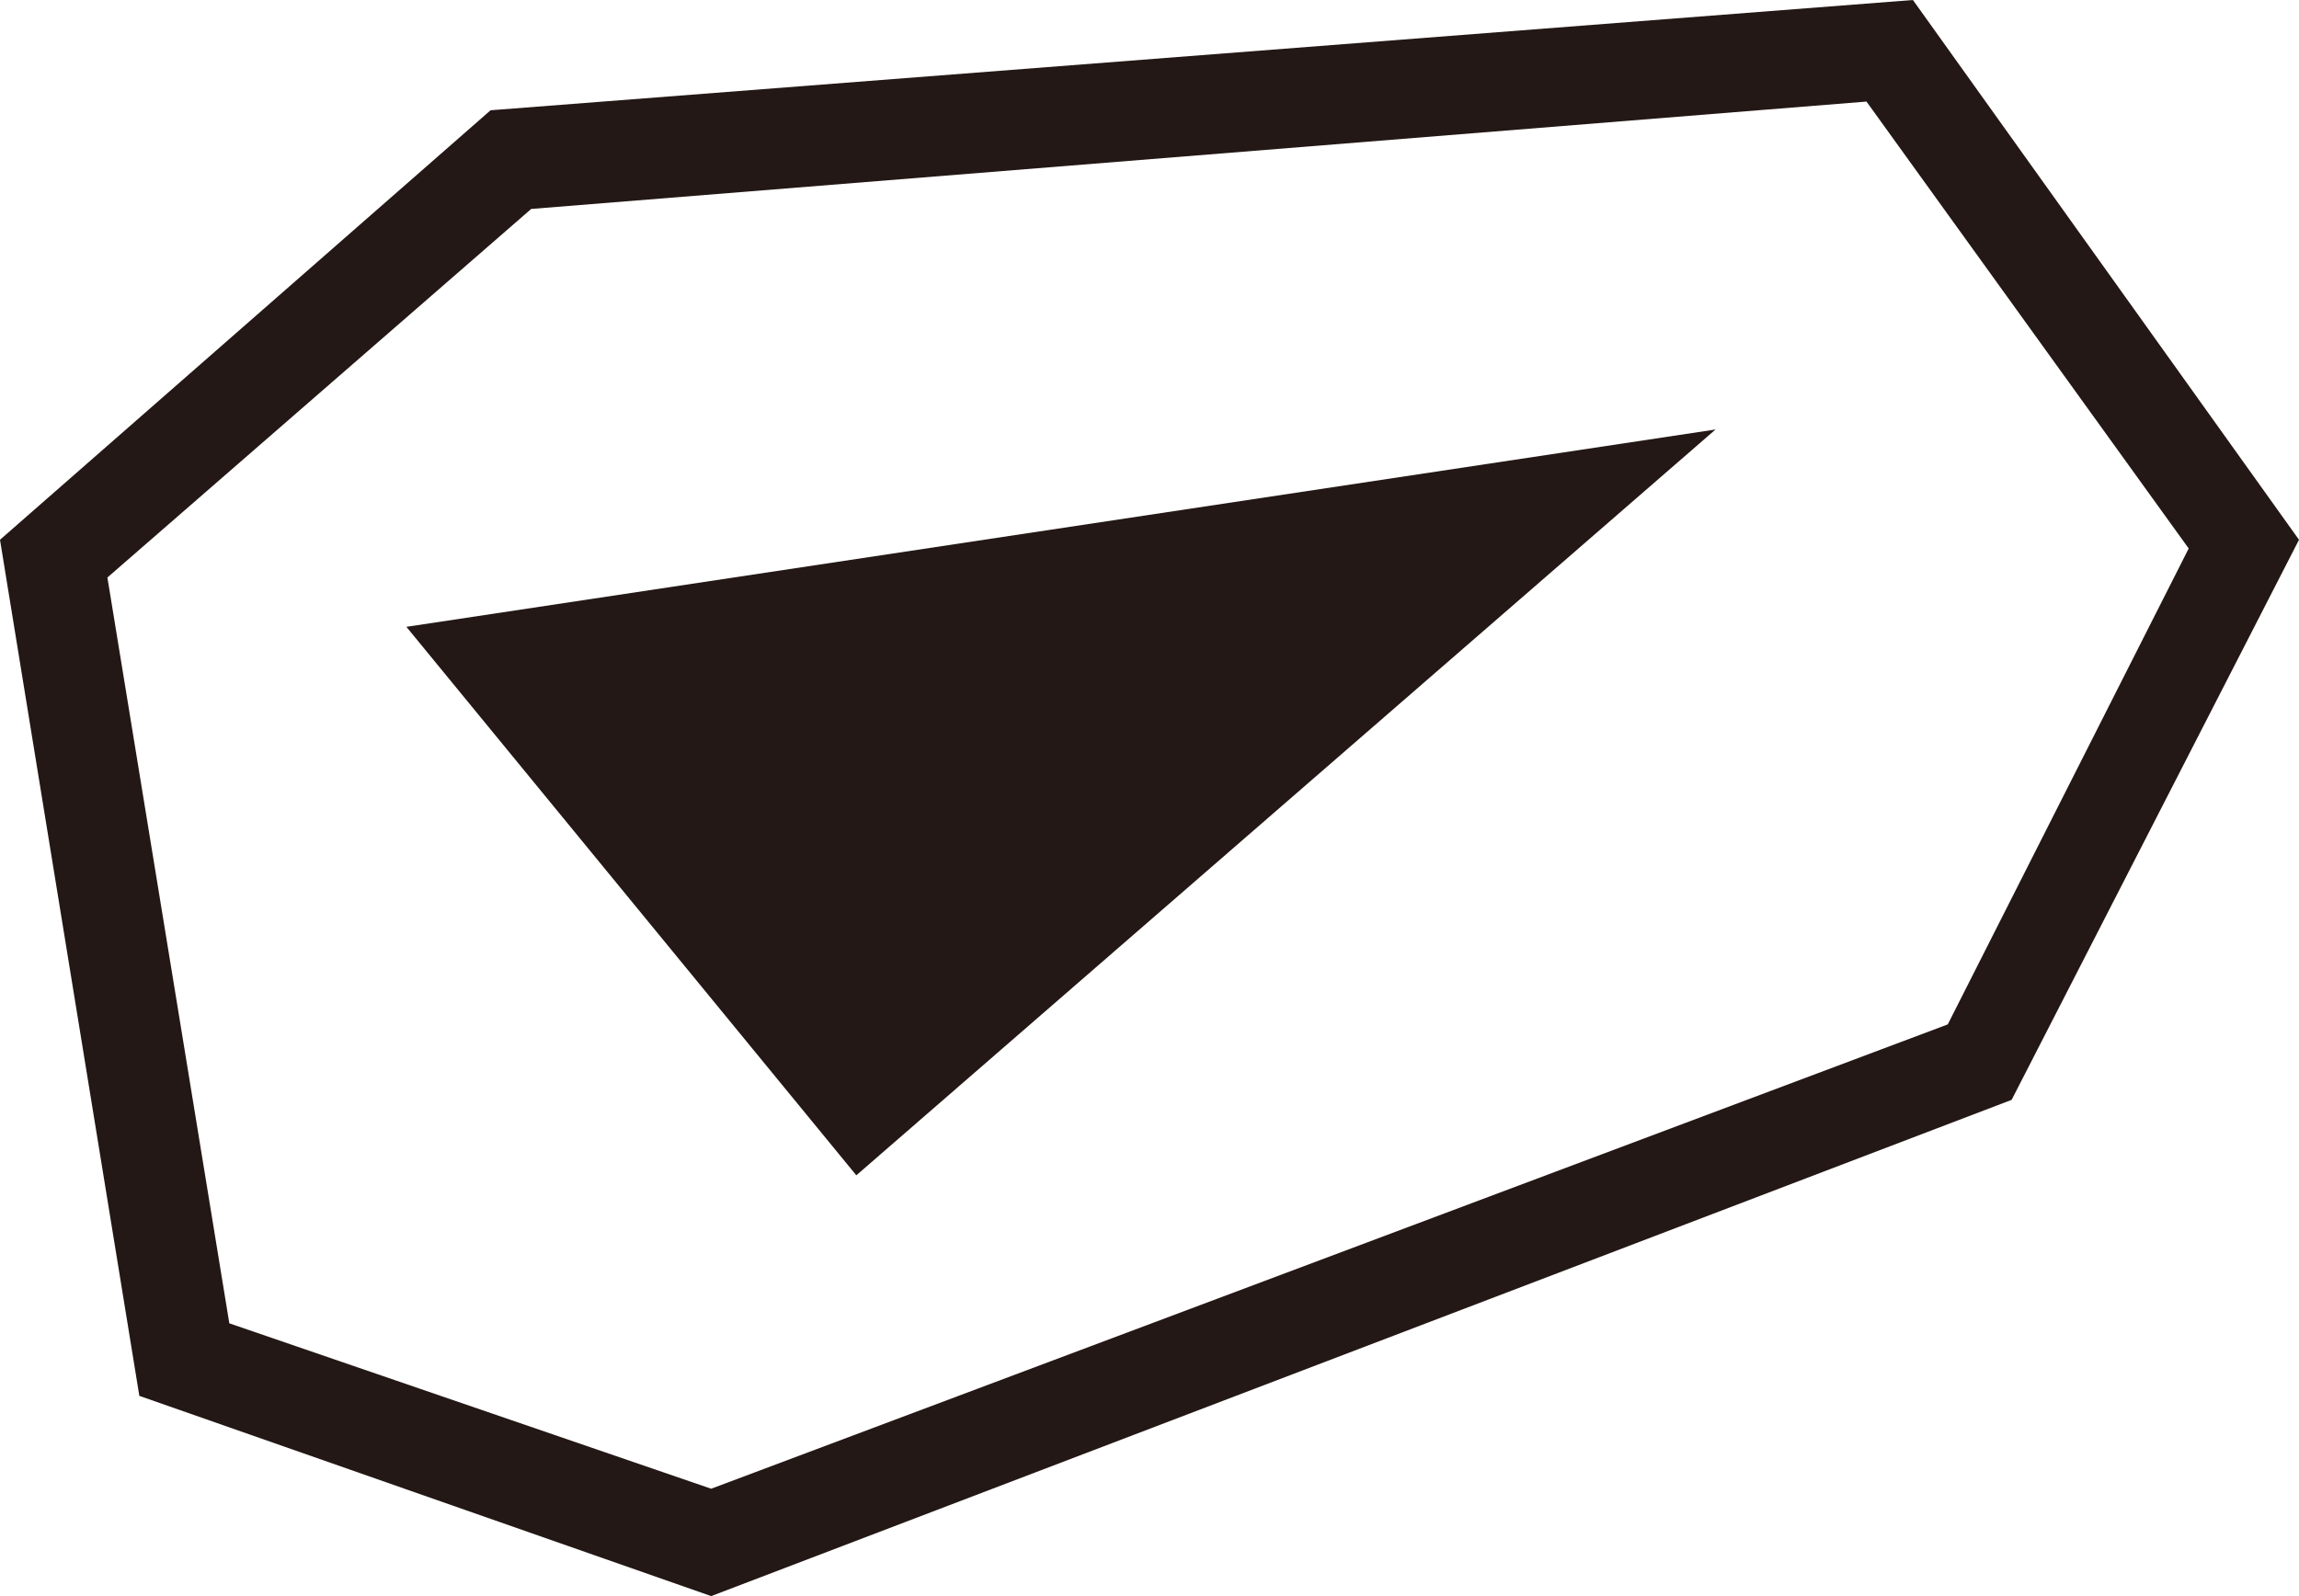 <?xml version="1.0" encoding="utf-8"?>
<!-- Generator: Adobe Illustrator 24.0.0, SVG Export Plug-In . SVG Version: 6.00 Build 0)  -->
<svg version="1.1" id="レイヤー_1" xmlns="http://www.w3.org/2000/svg" xmlns:xlink="http://www.w3.org/1999/xlink" x="0px"
	 y="0px" viewBox="0 0 79.2 55" style="enable-background:new 0 0 79.2 55;" xml:space="preserve">
<style type="text/css">
	.st0{fill:#231815;}
</style>
<g>
	<g>
		<g>
			<g>
				<path class="st0" d="M64.3,3.5l11.1,15.4l-8.3,16.4l-42.6,16L7.9,45.6L3.7,19.9L18.3,7.2L64.3,3.5 M65.9,0l-49,3.8L0,18.6
					l4.8,29.5L24.5,55l44.8-17.1l9.9-19.3L65.9,0L65.9,0z"/>
			</g>
			<polygon class="st0" points="14,21.6 29.5,40.5 59.1,14.8 			"/>
		</g>
	</g>
</g>
</svg>
